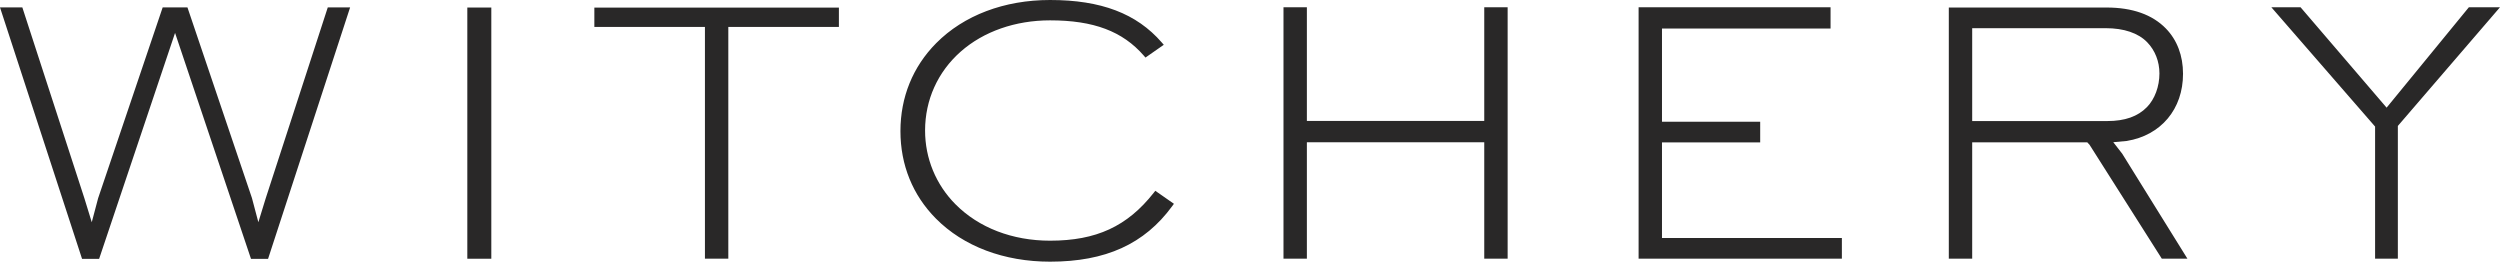 <?xml version="1.0" encoding="UTF-8"?>
<svg width="220px" height="24px" viewBox="0 0 220 24" version="1.1" xmlns="http://www.w3.org/2000/svg" xmlns:xlink="http://www.w3.org/1999/xlink">
    <title>1A2A4277-3839-4878-B350-C00A0DC6D3D7</title>
    <g id="Desktop" stroke="none" stroke-width="1" fill="none" fill-rule="evenodd">
        <g id="desktop/header-transparent" transform="translate(-610, -68)" fill="#292828">
            <g id="Header" transform="translate(0, 40)">
                <path d="M702.404,28 C706.893,28 710.015,29.186 712.229,31.731 L712.412,31.942 L710.802,33.065 L710.654,32.895 C708.784,30.749 706.239,29.791 702.404,29.791 C699.349,29.791 696.558,30.768 694.545,32.54 C692.522,34.323 691.407,36.79 691.407,39.486 C691.407,41.933 692.355,44.237 694.077,45.972 C696.129,48.041 699.087,49.18 702.404,49.18 C706.47,49.18 709.196,47.923 711.52,44.976 L711.666,44.79 L713.305,45.934 L713.154,46.141 C710.714,49.475 707.298,51.027 702.404,51.027 C698.353,51.027 694.787,49.682 692.364,47.238 C690.319,45.178 689.239,42.516 689.239,39.542 C689.239,36.551 690.328,33.872 692.389,31.794 C694.817,29.348 698.373,28 702.404,28 Z M611.966,28.652 L617.43,45.46 L618.075,47.556 L618.634,45.446 L624.315,28.652 L626.496,28.652 L632.172,45.43 L632.735,47.556 L633.379,45.463 L638.844,28.652 L640.81,28.652 L633.59,50.778 L632.087,50.778 L625.405,30.896 L618.723,50.778 L617.22,50.778 L610,28.652 L611.966,28.652 Z M653.236,28.661 L653.236,50.77 L651.124,50.77 L651.124,28.661 L653.236,28.661 Z M725.005,28.638 L725.005,38.644 L740.614,38.644 L740.614,28.638 L742.672,28.638 L742.672,50.764 L740.614,50.764 L740.614,40.518 L725.005,40.518 L725.005,50.764 L722.947,50.764 L722.947,28.638 L725.005,28.638 Z M771.089,28.638 L771.089,30.513 L756.255,30.513 L756.255,38.711 L764.897,38.711 L764.897,40.529 L756.255,40.529 L756.255,48.946 L772.085,48.946 L772.085,50.764 L754.197,50.764 L754.197,28.638 L771.089,28.638 Z M812.448,28.638 L820.022,37.474 L827.261,28.638 L830,28.638 L821.011,39.083 L821.011,50.764 L819.008,50.764 L819.008,39.138 L809.878,28.638 L812.448,28.638 Z M795.375,28.662 C797.65,28.662 799.409,29.286 800.604,30.515 C801.585,31.526 802.106,32.9 802.106,34.49 C802.112,37.594 800.167,39.916 797.152,40.405 L795.968,40.513 L796.755,41.526 L802.493,50.764 L800.24,50.764 L793.88,40.74 L793.681,40.527 L783.553,40.527 L783.553,50.764 L781.495,50.764 L781.495,28.662 L795.375,28.662 Z M683.823,28.668 L683.823,30.373 L674.092,30.373 L674.092,50.762 L672.034,50.762 L672.034,30.373 L662.303,30.373 L662.303,28.668 L683.823,28.668 Z M795.304,30.48 L783.553,30.48 L783.553,38.652 L795.449,38.652 C796.991,38.652 798.132,38.249 798.936,37.421 C799.622,36.716 800.03,35.611 800.03,34.463 C800.03,33.409 799.647,32.432 798.949,31.714 C798.164,30.907 796.903,30.48 795.304,30.48 Z" id="Logo"></path>
            </g>
        </g>
    </g>
</svg>